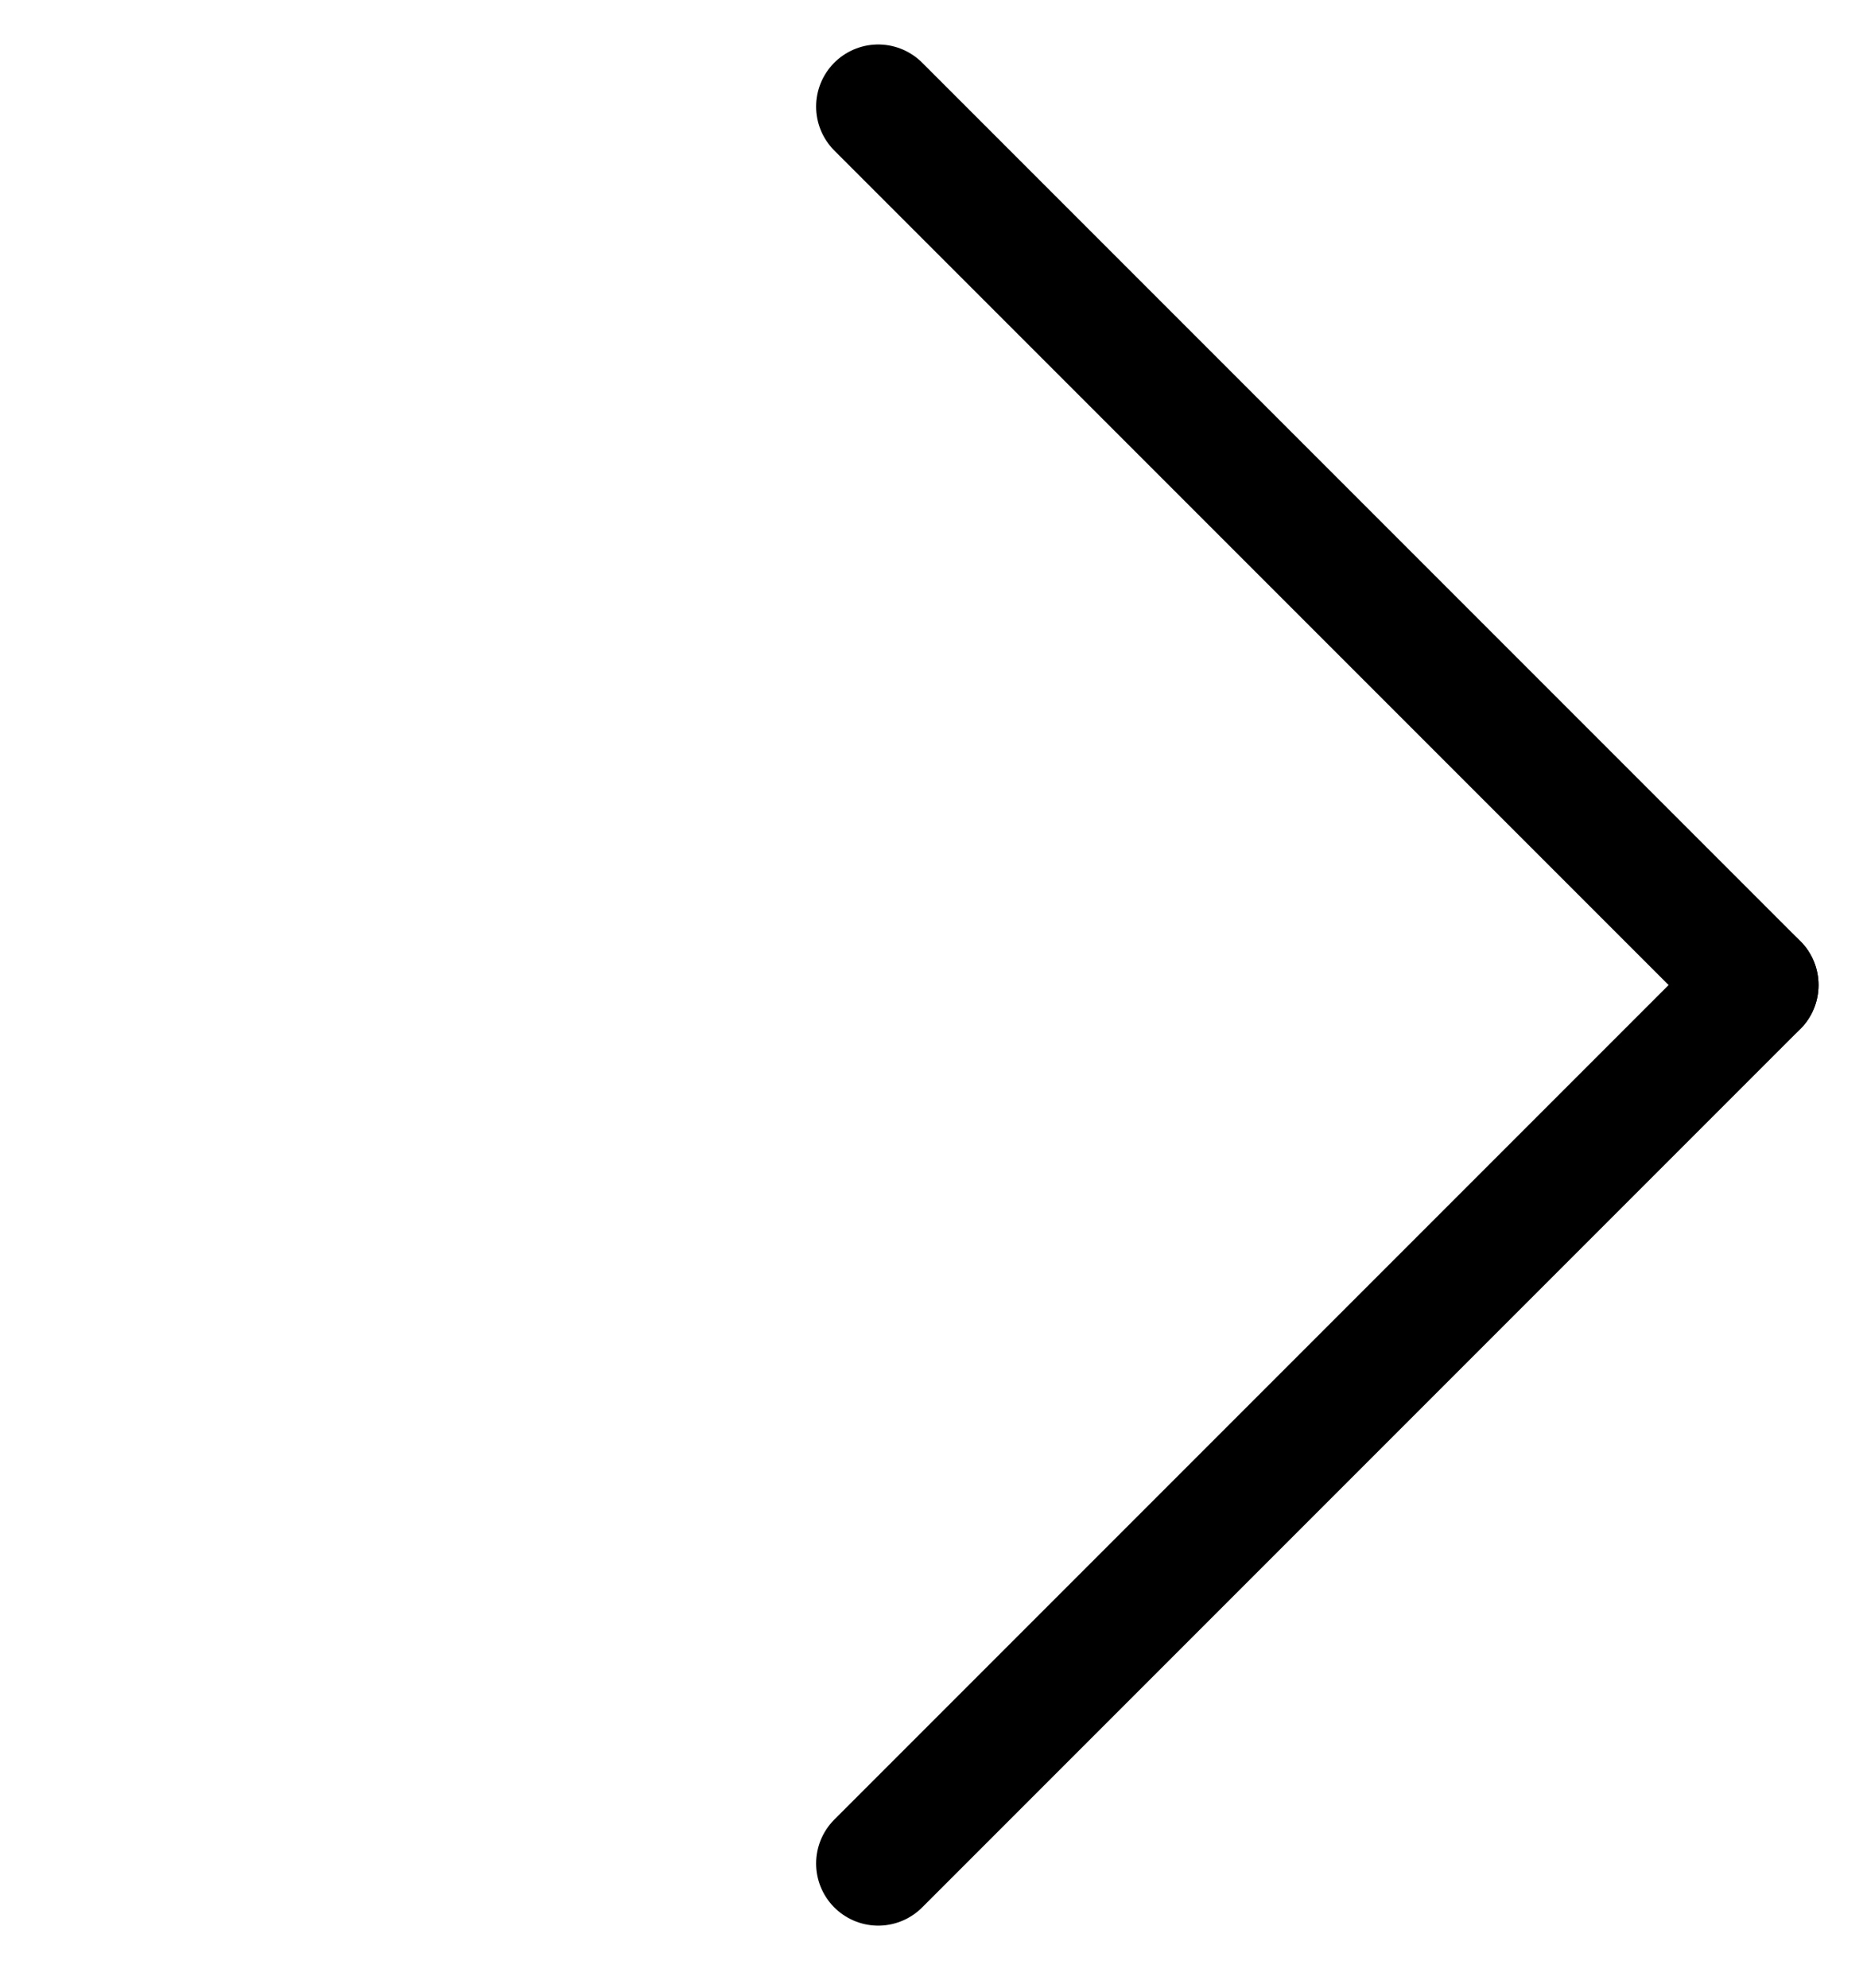 <?xml version="1.0" encoding="UTF-8"?> <svg xmlns="http://www.w3.org/2000/svg" width="15" height="16" viewBox="0 0 15 16" fill="none"> <path d="M7.071 15L14.142 7.929" stroke="black" stroke-linecap="round"></path> <path d="M7.071 0.858L14.142 7.929" stroke="black" stroke-linecap="round"></path> </svg> 